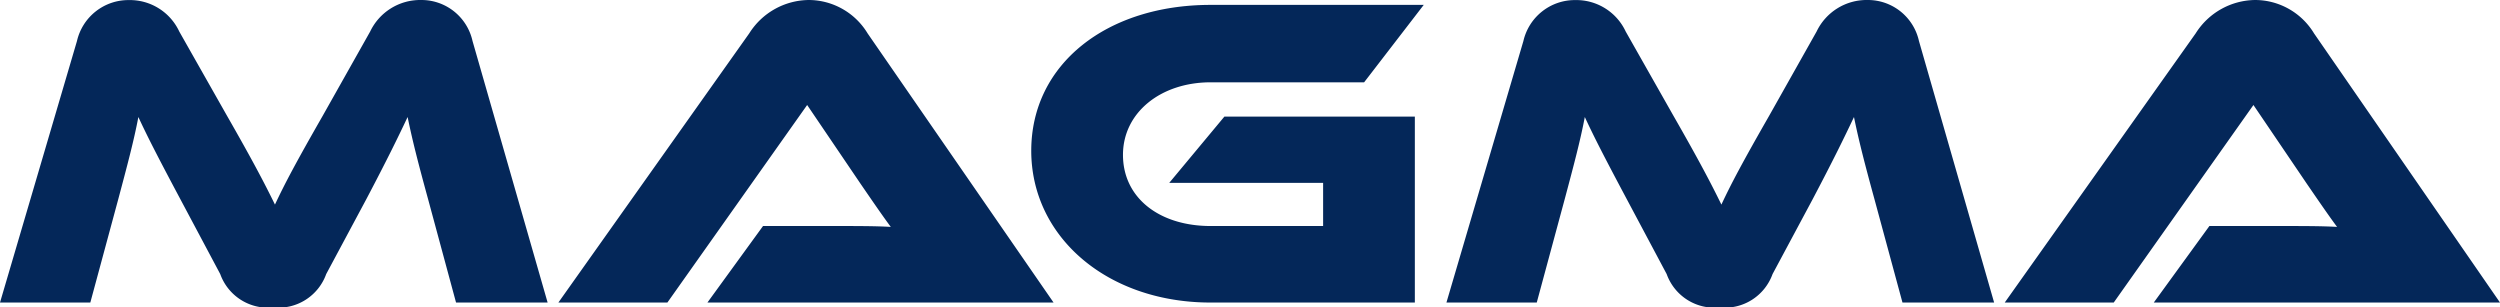 <?xml version="1.0" encoding="UTF-8"?> <svg xmlns="http://www.w3.org/2000/svg" width="134.856" height="16.584" viewBox="0 0 134.856 16.584"><path id="logo-magma" d="M10.032-14.616a2.941,2.941,0,0,0-2.712-1.7,2.848,2.848,0,0,0-2.808,2.208L.36,0H5.232L6.744-5.592c.48-1.8.84-3.144,1.08-4.416.5,1.08,1.08,2.208,2.256,4.416l2.16,4.056A2.739,2.739,0,0,0,15.1.264a2.739,2.739,0,0,0,2.856-1.8l2.16-4.032c1.1-2.088,1.7-3.312,2.232-4.44.264,1.3.6,2.592,1.1,4.416L24.96,0H29.9L25.848-14.112a2.822,2.822,0,0,0-2.784-2.208,2.991,2.991,0,0,0-2.736,1.7l-2.568,4.56c-1.416,2.472-2.04,3.648-2.568,4.776-.552-1.128-1.176-2.328-2.592-4.8ZM57.192,0,47.16-14.52a3.724,3.724,0,0,0-3.168-1.8,3.842,3.842,0,0,0-3.216,1.8L30.48,0h5.88L43.9-10.656l2.88,4.248c.528.768,1.2,1.752,1.632,2.328-.768-.048-1.9-.048-2.856-.048H41.52L38.52,0Zm6.24-6.456h8.3v2.328H65.664c-2.76,0-4.728-1.512-4.728-3.84,0-2.28,2.04-3.912,4.728-3.912h8.28l3.216-4.176h-11.5c-5.568,0-9.672,3.168-9.672,7.872C55.992-3.528,60.1,0,65.664,0H76.68V-10.032H66.408Zm24.624-8.16a2.941,2.941,0,0,0-2.712-1.7,2.848,2.848,0,0,0-2.808,2.208L78.384,0h4.872l1.512-5.592c.48-1.8.84-3.144,1.08-4.416.5,1.08,1.08,2.208,2.256,4.416l2.16,4.056A2.739,2.739,0,0,0,93.12.264a2.739,2.739,0,0,0,2.856-1.8l2.16-4.032c1.1-2.088,1.7-3.312,2.232-4.44.264,1.3.6,2.592,1.1,4.416L102.984,0h4.944l-4.056-14.112a2.822,2.822,0,0,0-2.784-2.208,2.991,2.991,0,0,0-2.736,1.7l-2.568,4.56c-1.416,2.472-2.04,3.648-2.568,4.776-.552-1.128-1.176-2.328-2.592-4.8ZM135.216,0,125.184-14.52a3.724,3.724,0,0,0-3.168-1.8,3.842,3.842,0,0,0-3.216,1.8L108.5,0h5.88l7.536-10.656,2.88,4.248c.528.768,1.2,1.752,1.632,2.328-.768-.048-1.9-.048-2.856-.048h-4.032l-3,4.128Z" transform="translate(-0.36 16.32)" fill="#042759"></path></svg> 
